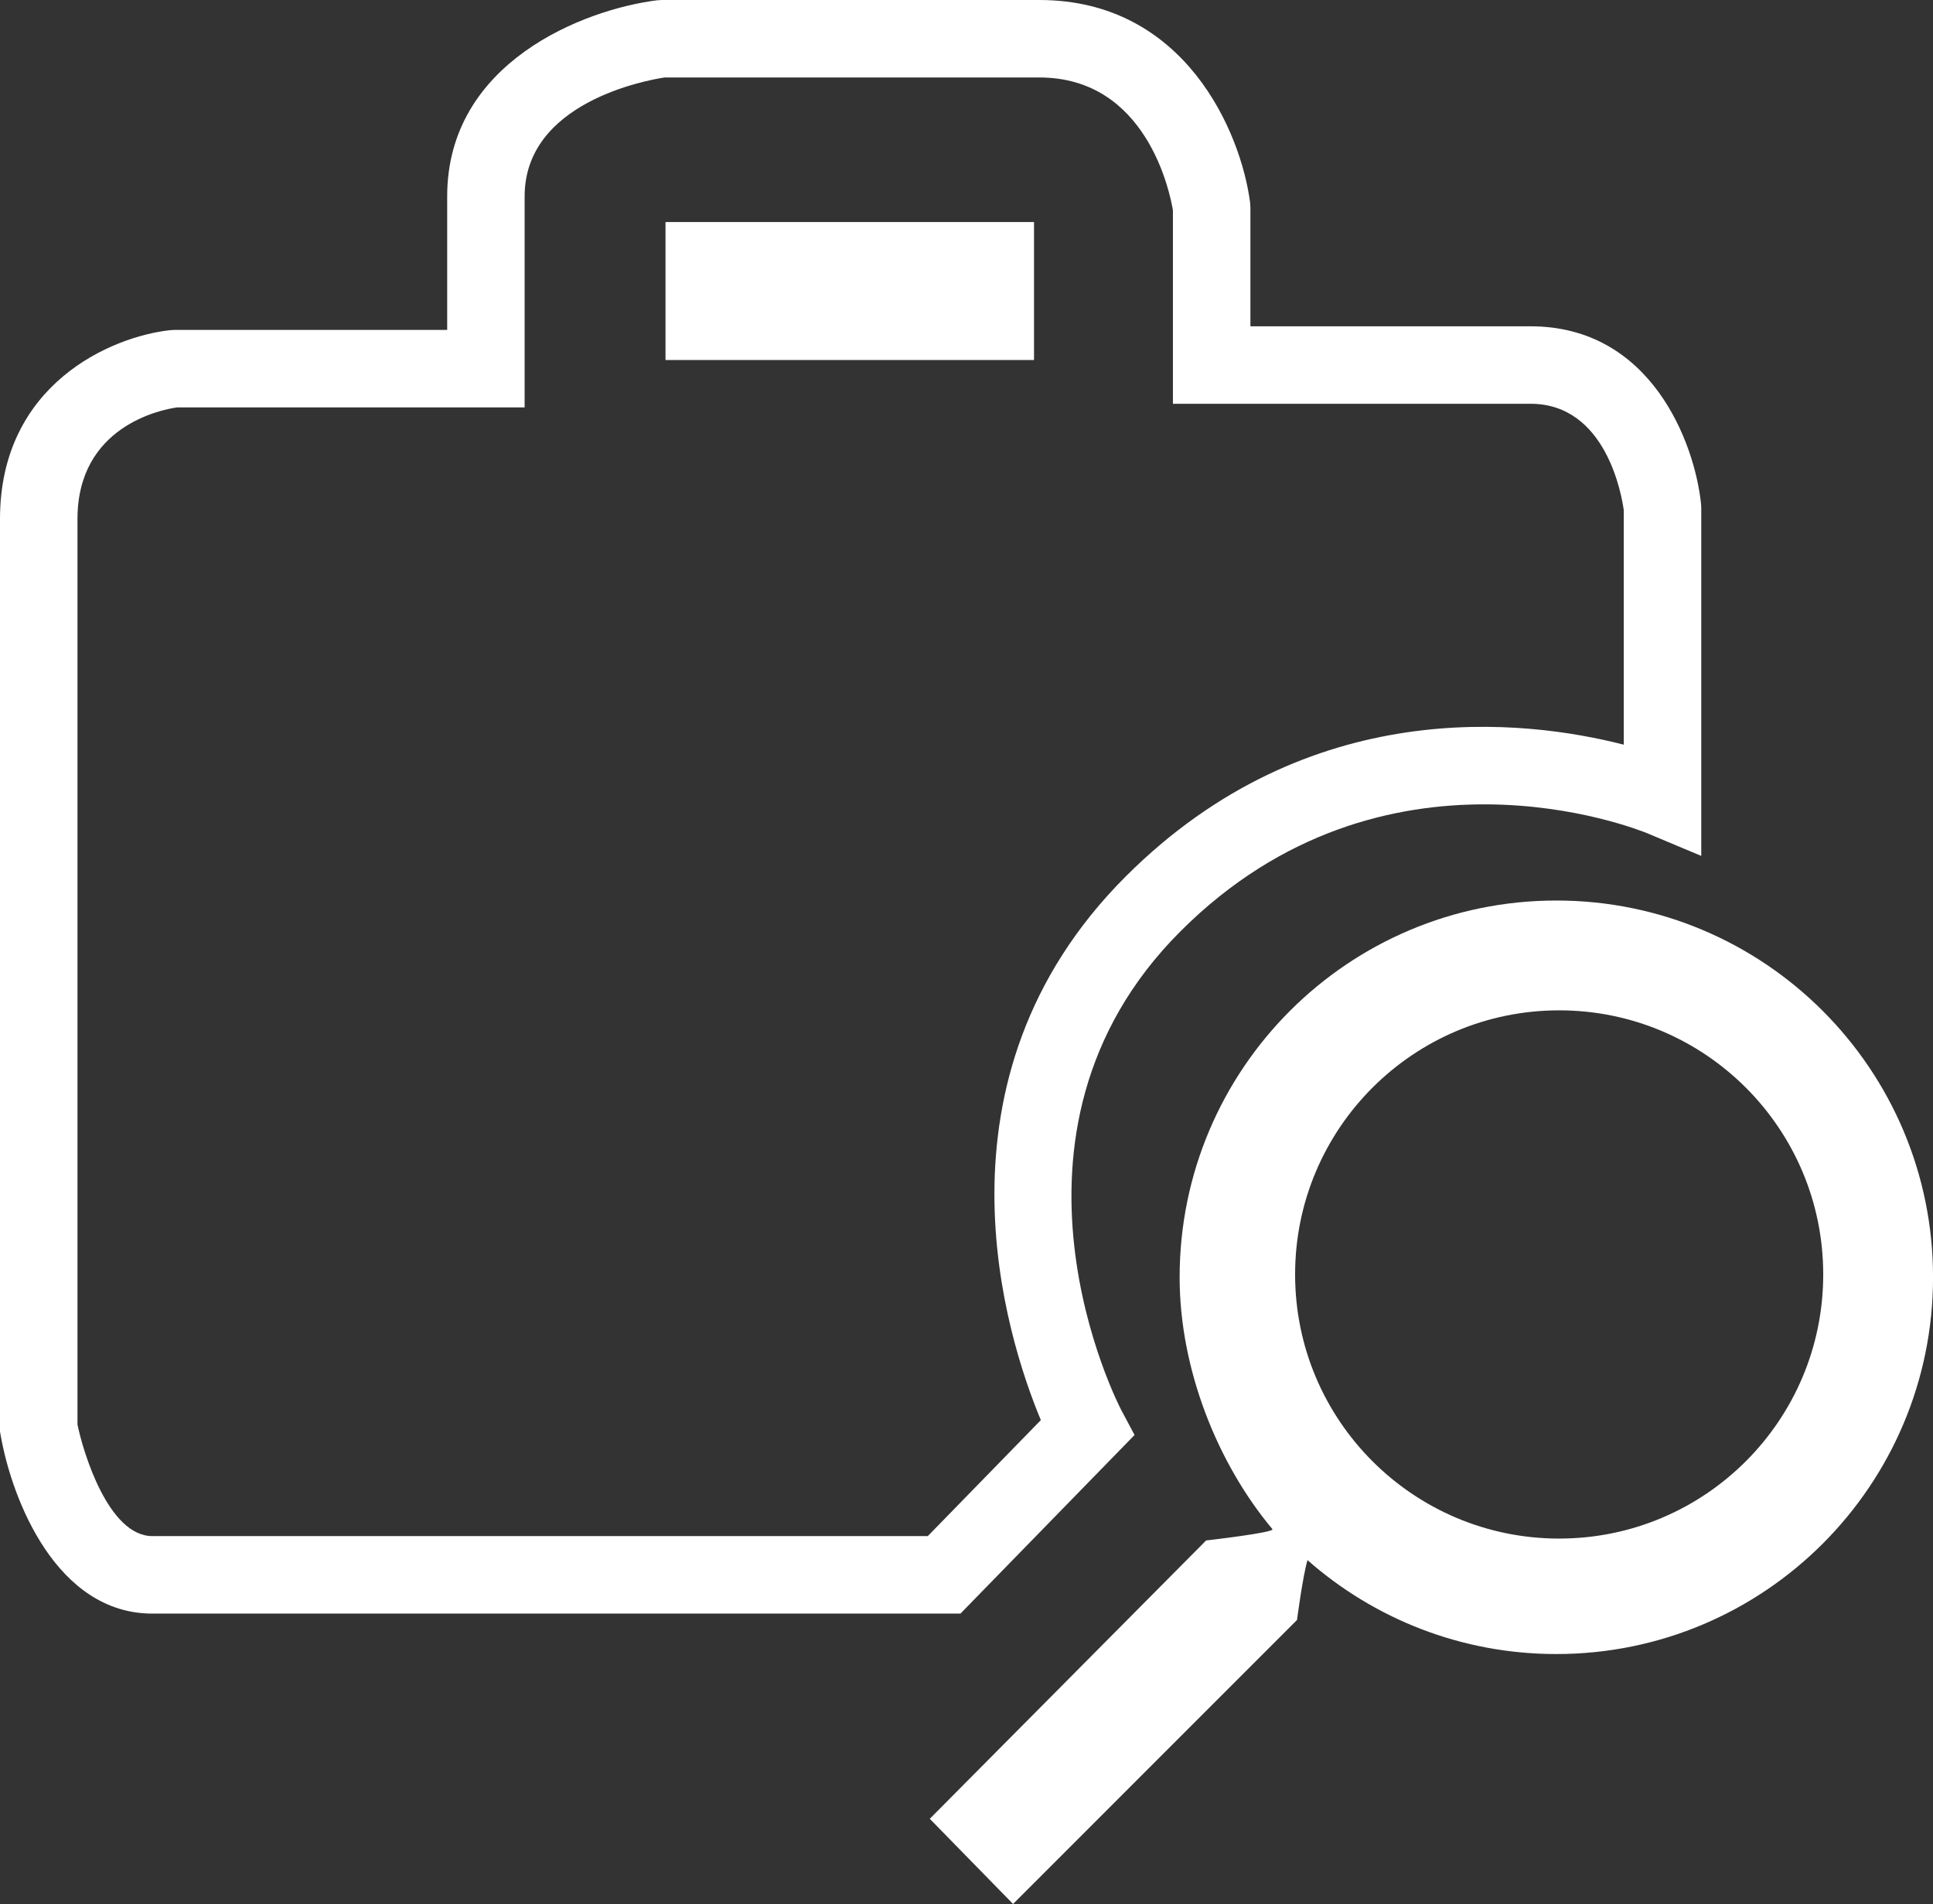 <?xml version="1.0" encoding="UTF-8"?>
<svg id="Layer_1" data-name="Layer 1" xmlns="http://www.w3.org/2000/svg" viewBox="0 0 861.23 848.14">
  <rect x="0" y="0" width="861.23" height="848.14" fill="#333333" stroke="none"/>
  <defs>
    <style>
      .cls-1 {
        fill: #fff;
        stroke-width: 0px;
      }
    </style>
  </defs>
  <path class="cls-1" d="M812.32,567.71c0,64.98-52.67,117.65-117.65,117.65s-117.65-52.67-117.65-117.65,52.67-117.65,117.65-117.65,117.65,52.67,117.65,117.65ZM693.4,401.14c-92.69,0-167.83,75.14-167.83,167.83,0,40.99,16.92,83.02,41.33,112.17,1.29,1.54-29.52,5.06-29.52,5.06l-123.13,123.98,37.11,37.95,126.51-126.51s2.53-19.4,4.67-26.66c29.57,26.04,68.38,41.84,110.88,41.84,92.69,0,167.83-75.14,167.83-167.83s-75.14-167.83-167.83-167.83Z"/>
  <path class="cls-1" d="M427.91,718.78H67.88c-42.39,0-62.45-50.04-67.62-79.61l-.26-1.48V231.19c0-60.05,49.6-81.28,75.83-84.12l1.86-.1h121.55v-59.5C199.23,27.63,260.4,4.18,292.74.13l2.14-.13h168.21c64.95,0,89.8,58.97,93.87,90.15l.15,2.23v52.97h124.82c53.66,0,73.15,51.8,75.96,79.19l.09,1.76v154.97l-23.91-10.03c-4.95-2.04-117.51-47-208.15,43.64-90.35,90.34-27.02,211.98-26.37,213.2l5.94,11.14-77.58,79.57ZM34.52,634.56c2.54,12.4,13.8,49.7,33.37,49.7h345.47l50.38-51.67c-15.3-36.66-52.46-151.89,37.77-242.13,81.61-81.6,177.94-70.03,221.95-58.74v-104.39c-.84-6.23-7.67-47.47-41.54-47.47h-159.34v-86.19c-1.31-7.89-11.67-59.16-59.5-59.16h-167c-8.11,1.24-62.34,11.08-62.34,52.97v94.01H78.79c-7.07,1.02-44.27,8.39-44.27,49.7v403.37Z"/>
  <rect class="cls-1" x="296.51" y="98.91" width="164.19" height="61.46"/>
</svg>